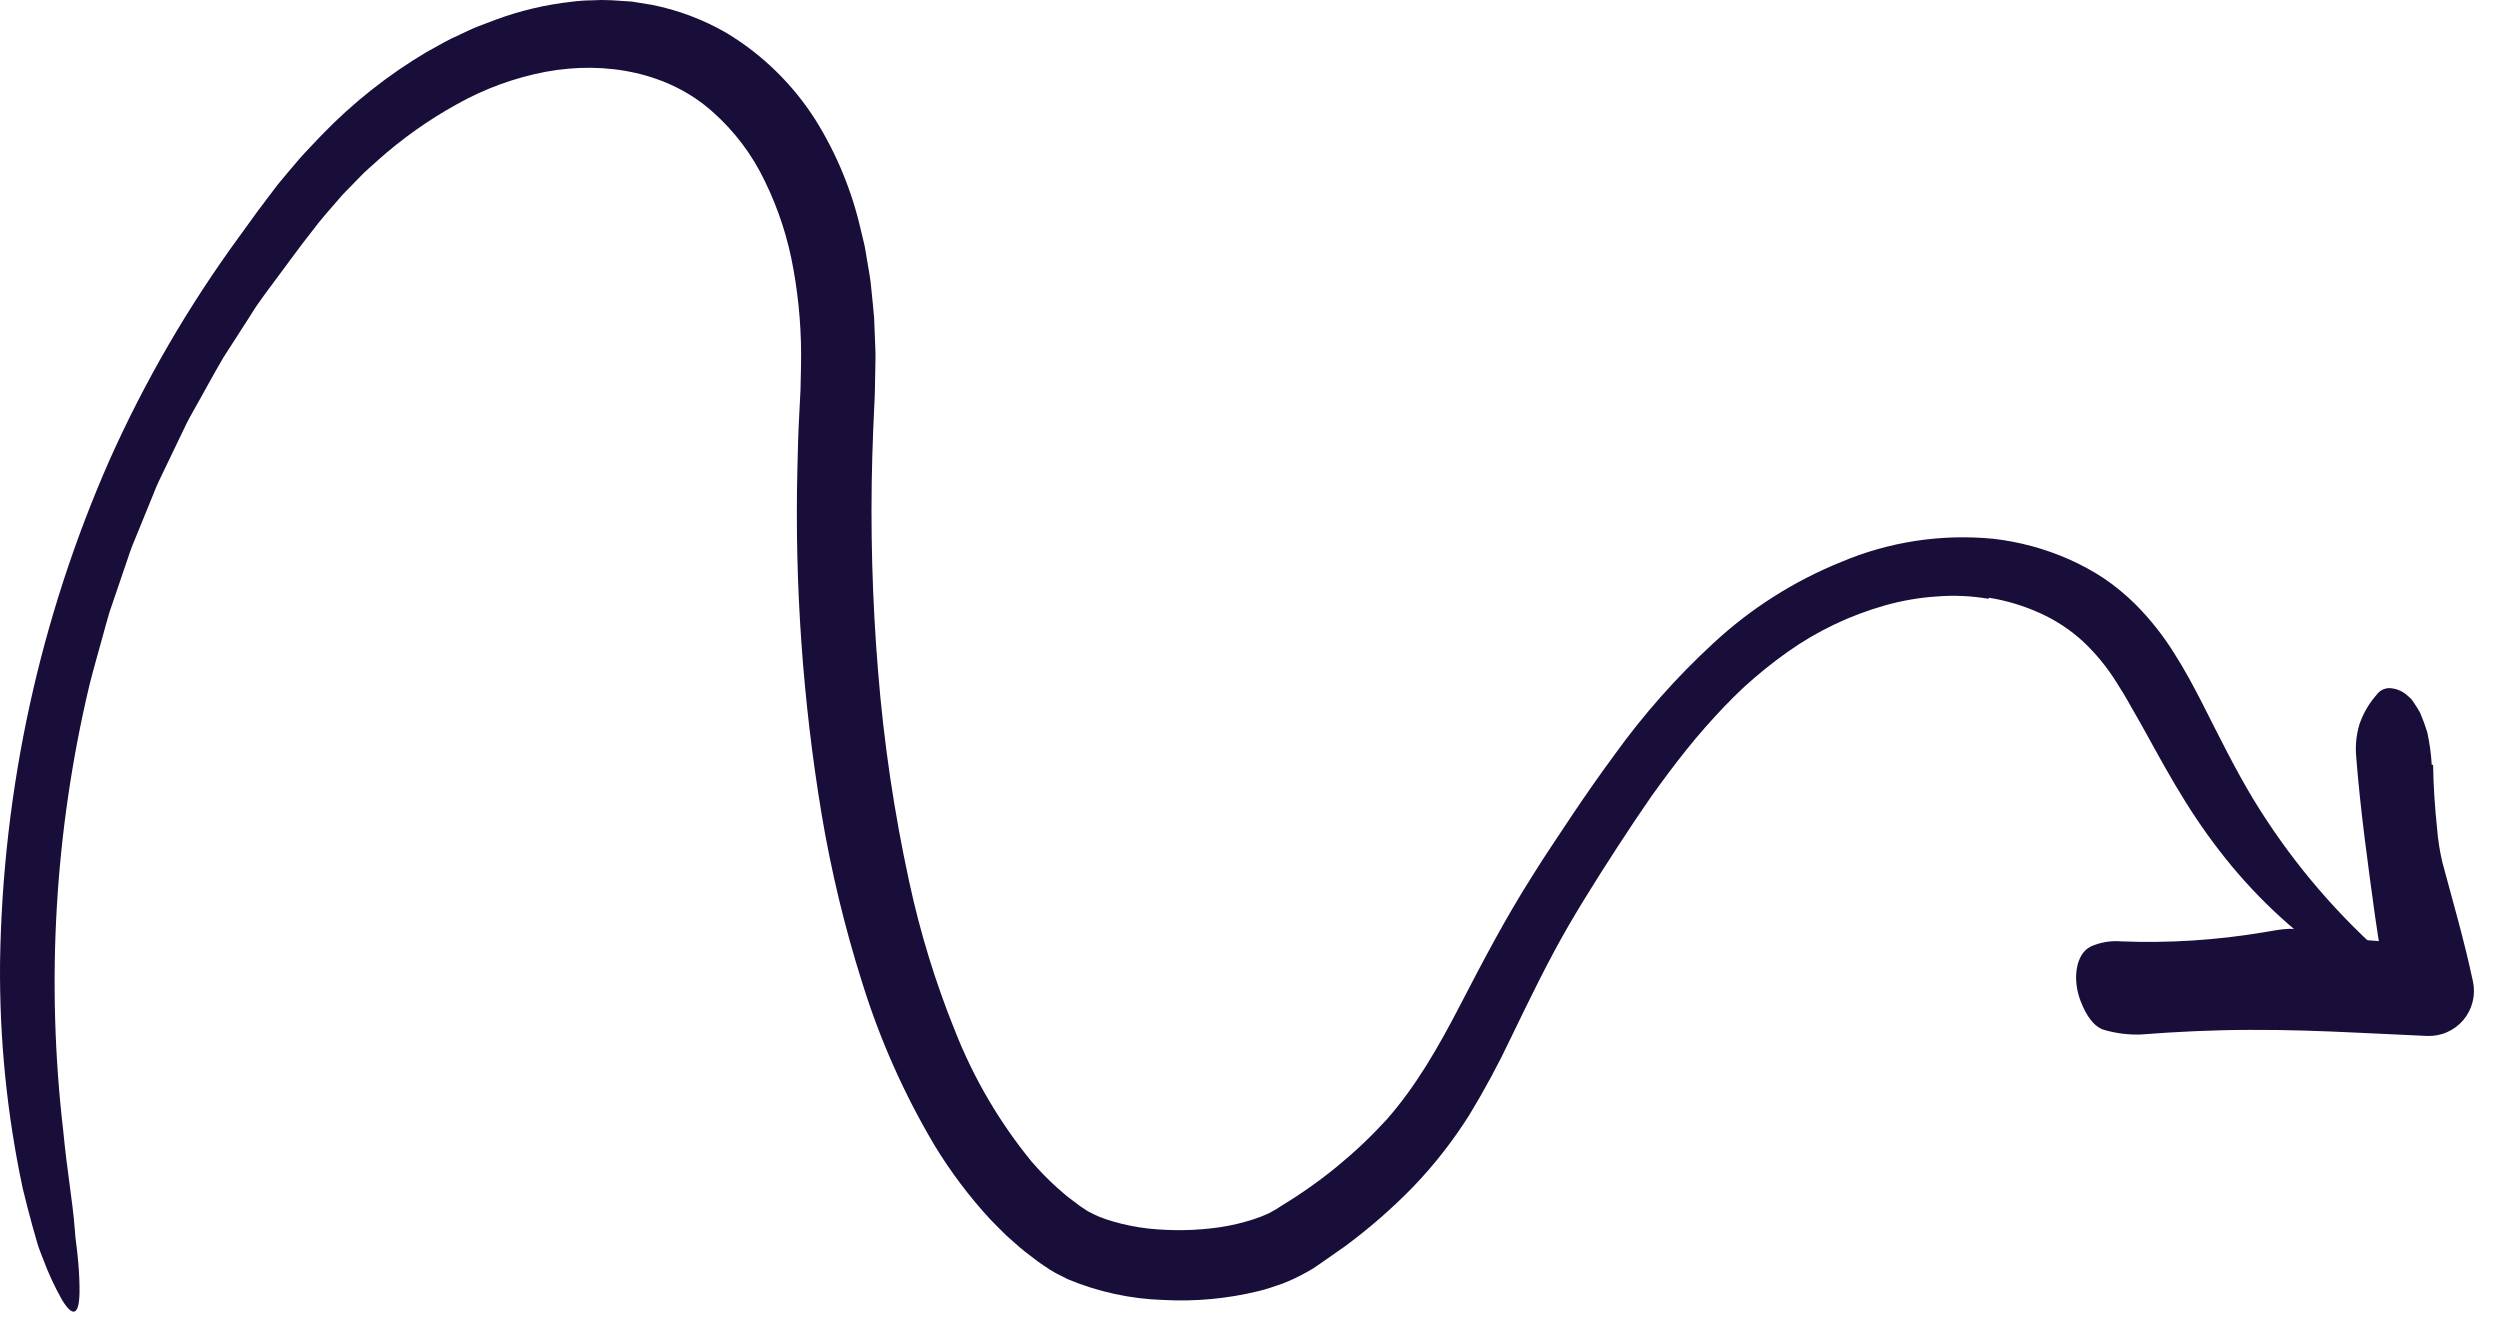 <svg xmlns="http://www.w3.org/2000/svg" width="89" height="47" viewBox="0 0 89 47" fill="none"><path d="M70.787 21.316C70.186 21.214 69.576 21.186 68.969 21.233C68.341 21.273 67.72 21.379 67.115 21.55C65.867 21.901 64.688 22.463 63.63 23.214C63.092 23.596 62.578 24.012 62.09 24.457C61.601 24.913 61.139 25.402 60.691 25.911C60.243 26.419 59.82 26.957 59.406 27.506C59.198 27.779 58.999 28.062 58.795 28.341L58.208 29.202C57.394 30.428 56.562 31.715 55.833 32.966C55.098 34.237 54.458 35.563 53.795 36.933C53.348 37.878 52.851 38.799 52.308 39.693C51.729 40.612 51.058 41.47 50.306 42.254C49.555 43.025 48.743 43.733 47.878 44.371L47.229 44.825L46.904 45.051C46.847 45.09 46.801 45.124 46.734 45.165L46.518 45.289C46.24 45.446 45.951 45.583 45.653 45.698C45.369 45.794 45.082 45.9 44.8 45.964C43.697 46.234 42.561 46.34 41.427 46.279C40.257 46.244 39.103 45.994 38.022 45.544L37.588 45.325C37.444 45.245 37.305 45.158 37.171 45.063C37.104 45.018 37.028 44.969 36.971 44.926L36.806 44.801L36.477 44.549C36.259 44.375 36.05 44.179 35.837 43.994C35.637 43.798 35.439 43.6 35.244 43.399C34.503 42.593 33.843 41.717 33.274 40.782C32.193 38.963 31.329 37.023 30.701 35.003C30.074 33.028 29.588 31.01 29.246 28.966C28.576 24.915 28.288 20.81 28.387 16.706C28.401 16.077 28.416 15.444 28.45 14.819L28.498 13.883L28.516 13.016C28.54 11.87 28.45 10.724 28.248 9.596C28.059 8.508 27.718 7.452 27.234 6.46C26.783 5.51 26.143 4.662 25.354 3.967C23.808 2.591 21.582 2.154 19.42 2.557C18.315 2.769 17.252 3.157 16.271 3.707C15.261 4.265 14.316 4.934 13.455 5.702C13.243 5.902 13.013 6.082 12.815 6.297L12.202 6.925C11.819 7.37 11.425 7.8 11.066 8.286C10.696 8.753 10.339 9.25 9.977 9.735C9.621 10.225 9.237 10.7 8.926 11.214L7.949 12.733C7.645 13.252 7.359 13.783 7.063 14.308C6.92 14.572 6.762 14.829 6.63 15.1L5.847 16.73C5.715 17.001 5.582 17.271 5.475 17.553L4.792 19.228C4.67 19.504 4.581 19.792 4.483 20.077L3.899 21.789C3.809 22.077 3.736 22.37 3.654 22.66C3.497 23.242 3.324 23.821 3.18 24.406C1.948 29.6 1.634 34.97 2.253 40.273C2.382 41.651 2.586 42.77 2.658 43.714L2.686 44.058L2.727 44.38C2.752 44.589 2.773 44.788 2.788 44.975C2.82 45.35 2.833 45.682 2.831 45.977C2.824 46.834 2.594 46.912 2.209 46.277C1.943 45.805 1.715 45.312 1.527 44.803C1.465 44.637 1.389 44.463 1.334 44.274C1.28 44.084 1.223 43.885 1.163 43.676C1.047 43.258 0.929 42.799 0.808 42.301C0.246 39.659 -0.024 36.963 0.002 34.262C0.091 28.098 1.418 22.014 3.902 16.372C5.156 13.569 6.703 10.906 8.515 8.426L9.187 7.498L9.885 6.574C10.132 6.272 10.389 5.974 10.642 5.674C10.901 5.379 11.179 5.099 11.448 4.812C12.555 3.664 13.811 2.669 15.183 1.855C15.574 1.641 15.958 1.41 16.375 1.23C16.581 1.137 16.782 1.031 16.995 0.949L17.637 0.705C18.513 0.38 19.426 0.164 20.354 0.062C20.589 0.031 20.826 0.014 21.063 0.012C21.301 -0.003 21.539 -0.004 21.777 0.009L22.492 0.056L23.203 0.171C24.14 0.357 25.04 0.696 25.867 1.175C27.147 1.947 28.229 3.006 29.03 4.267C29.79 5.484 30.338 6.82 30.653 8.22L30.776 8.731C30.81 8.903 30.835 9.074 30.865 9.246C30.918 9.589 30.993 9.931 31.018 10.275C31.051 10.618 31.09 10.961 31.118 11.304L31.159 12.33C31.181 12.673 31.157 13.014 31.156 13.356C31.149 13.695 31.148 14.049 31.129 14.359C31.095 14.999 31.073 15.637 31.053 16.272C30.982 18.815 31.051 21.36 31.259 23.895C31.461 26.415 31.831 28.918 32.367 31.388C32.758 33.204 33.304 34.983 34.001 36.705C34.663 38.388 35.583 39.957 36.728 41.356C37.011 41.684 37.314 41.994 37.636 42.284C37.801 42.422 37.95 42.57 38.132 42.697L38.394 42.895L38.46 42.944L38.515 42.98L38.624 43.051L38.731 43.123L38.851 43.182C38.933 43.22 39.006 43.265 39.094 43.3C39.273 43.374 39.457 43.438 39.645 43.491C40.043 43.605 40.45 43.686 40.862 43.734C41.715 43.826 42.577 43.812 43.426 43.69C43.832 43.628 44.232 43.534 44.623 43.408C44.802 43.349 44.979 43.281 45.151 43.203L45.374 43.08C45.393 43.07 45.41 43.063 45.432 43.049L45.503 43.002L45.648 42.908C47.024 42.074 48.275 41.048 49.361 39.86C50.409 38.674 51.214 37.267 51.999 35.75C52.782 34.239 53.603 32.672 54.547 31.19L54.899 30.633L55.254 30.094L55.971 29.015C56.454 28.296 56.952 27.581 57.472 26.876C58.507 25.436 59.685 24.106 60.989 22.904C62.317 21.67 63.86 20.688 65.541 20.008C67.249 19.285 69.11 19.001 70.956 19.18C71.891 19.286 72.804 19.534 73.664 19.915C74.1 20.108 74.519 20.337 74.916 20.601C75.311 20.871 75.681 21.177 76.022 21.514C76.543 22.038 77.004 22.619 77.395 23.246C77.78 23.847 78.103 24.455 78.407 25.049C79.012 26.241 79.57 27.375 80.208 28.435C81.448 30.479 82.984 32.328 84.766 33.922C85.068 34.186 85.341 34.481 85.581 34.802C85.731 35.031 85.758 35.191 85.663 35.27C85.568 35.35 85.353 35.345 85.019 35.241C84.551 35.079 84.106 34.857 83.695 34.581C82.917 34.072 82.174 33.512 81.47 32.905C80.75 32.275 80.081 31.59 79.468 30.855C78.854 30.115 78.292 29.334 77.786 28.516C77.28 27.709 76.834 26.887 76.403 26.108C76.224 25.788 76.052 25.473 75.873 25.172C75.705 24.862 75.526 24.573 75.348 24.291C75.016 23.758 74.616 23.269 74.158 22.838C73.707 22.424 73.193 22.084 72.635 21.832C72.055 21.568 71.443 21.382 70.814 21.28L70.787 21.316Z" fill="#190D39"></path><path d="M86.619 27.226C86.629 27.973 86.68 28.725 86.759 29.486C86.791 29.893 86.854 30.298 86.948 30.696C87.318 32.082 87.733 33.502 88.039 34.95C88.089 35.188 88.084 35.435 88.024 35.672C87.965 35.908 87.852 36.127 87.695 36.313C87.537 36.5 87.339 36.647 87.116 36.745C86.893 36.844 86.651 36.889 86.407 36.88L86.22 36.871L83.996 36.767C82.681 36.703 81.381 36.657 80.085 36.664C78.79 36.667 77.494 36.728 76.179 36.83C75.768 36.839 75.358 36.789 74.962 36.68C74.572 36.592 74.283 36.19 74.072 35.645C73.764 34.852 73.899 33.957 74.43 33.696C74.771 33.544 75.144 33.481 75.516 33.513C77.215 33.58 78.915 33.471 80.591 33.189C81.061 33.114 81.556 32.992 82.009 33.123C83.448 33.537 84.904 33.422 86.32 33.708L86.54 33.75L84.94 35.439C84.87 34.486 84.679 33.548 84.548 32.589C84.297 30.756 84.029 28.844 83.879 26.922C83.847 26.541 83.885 26.158 83.994 25.792C84.127 25.401 84.336 25.04 84.61 24.73C84.661 24.659 84.728 24.601 84.806 24.56C84.884 24.52 84.971 24.498 85.058 24.497C85.274 24.505 85.482 24.582 85.651 24.715L85.831 24.875C85.875 24.927 85.915 24.982 85.95 25.041C86.025 25.148 86.094 25.26 86.156 25.375C86.252 25.6 86.337 25.829 86.409 26.062C86.494 26.446 86.548 26.837 86.57 27.23L86.619 27.226Z" fill="#190D39"></path></svg>